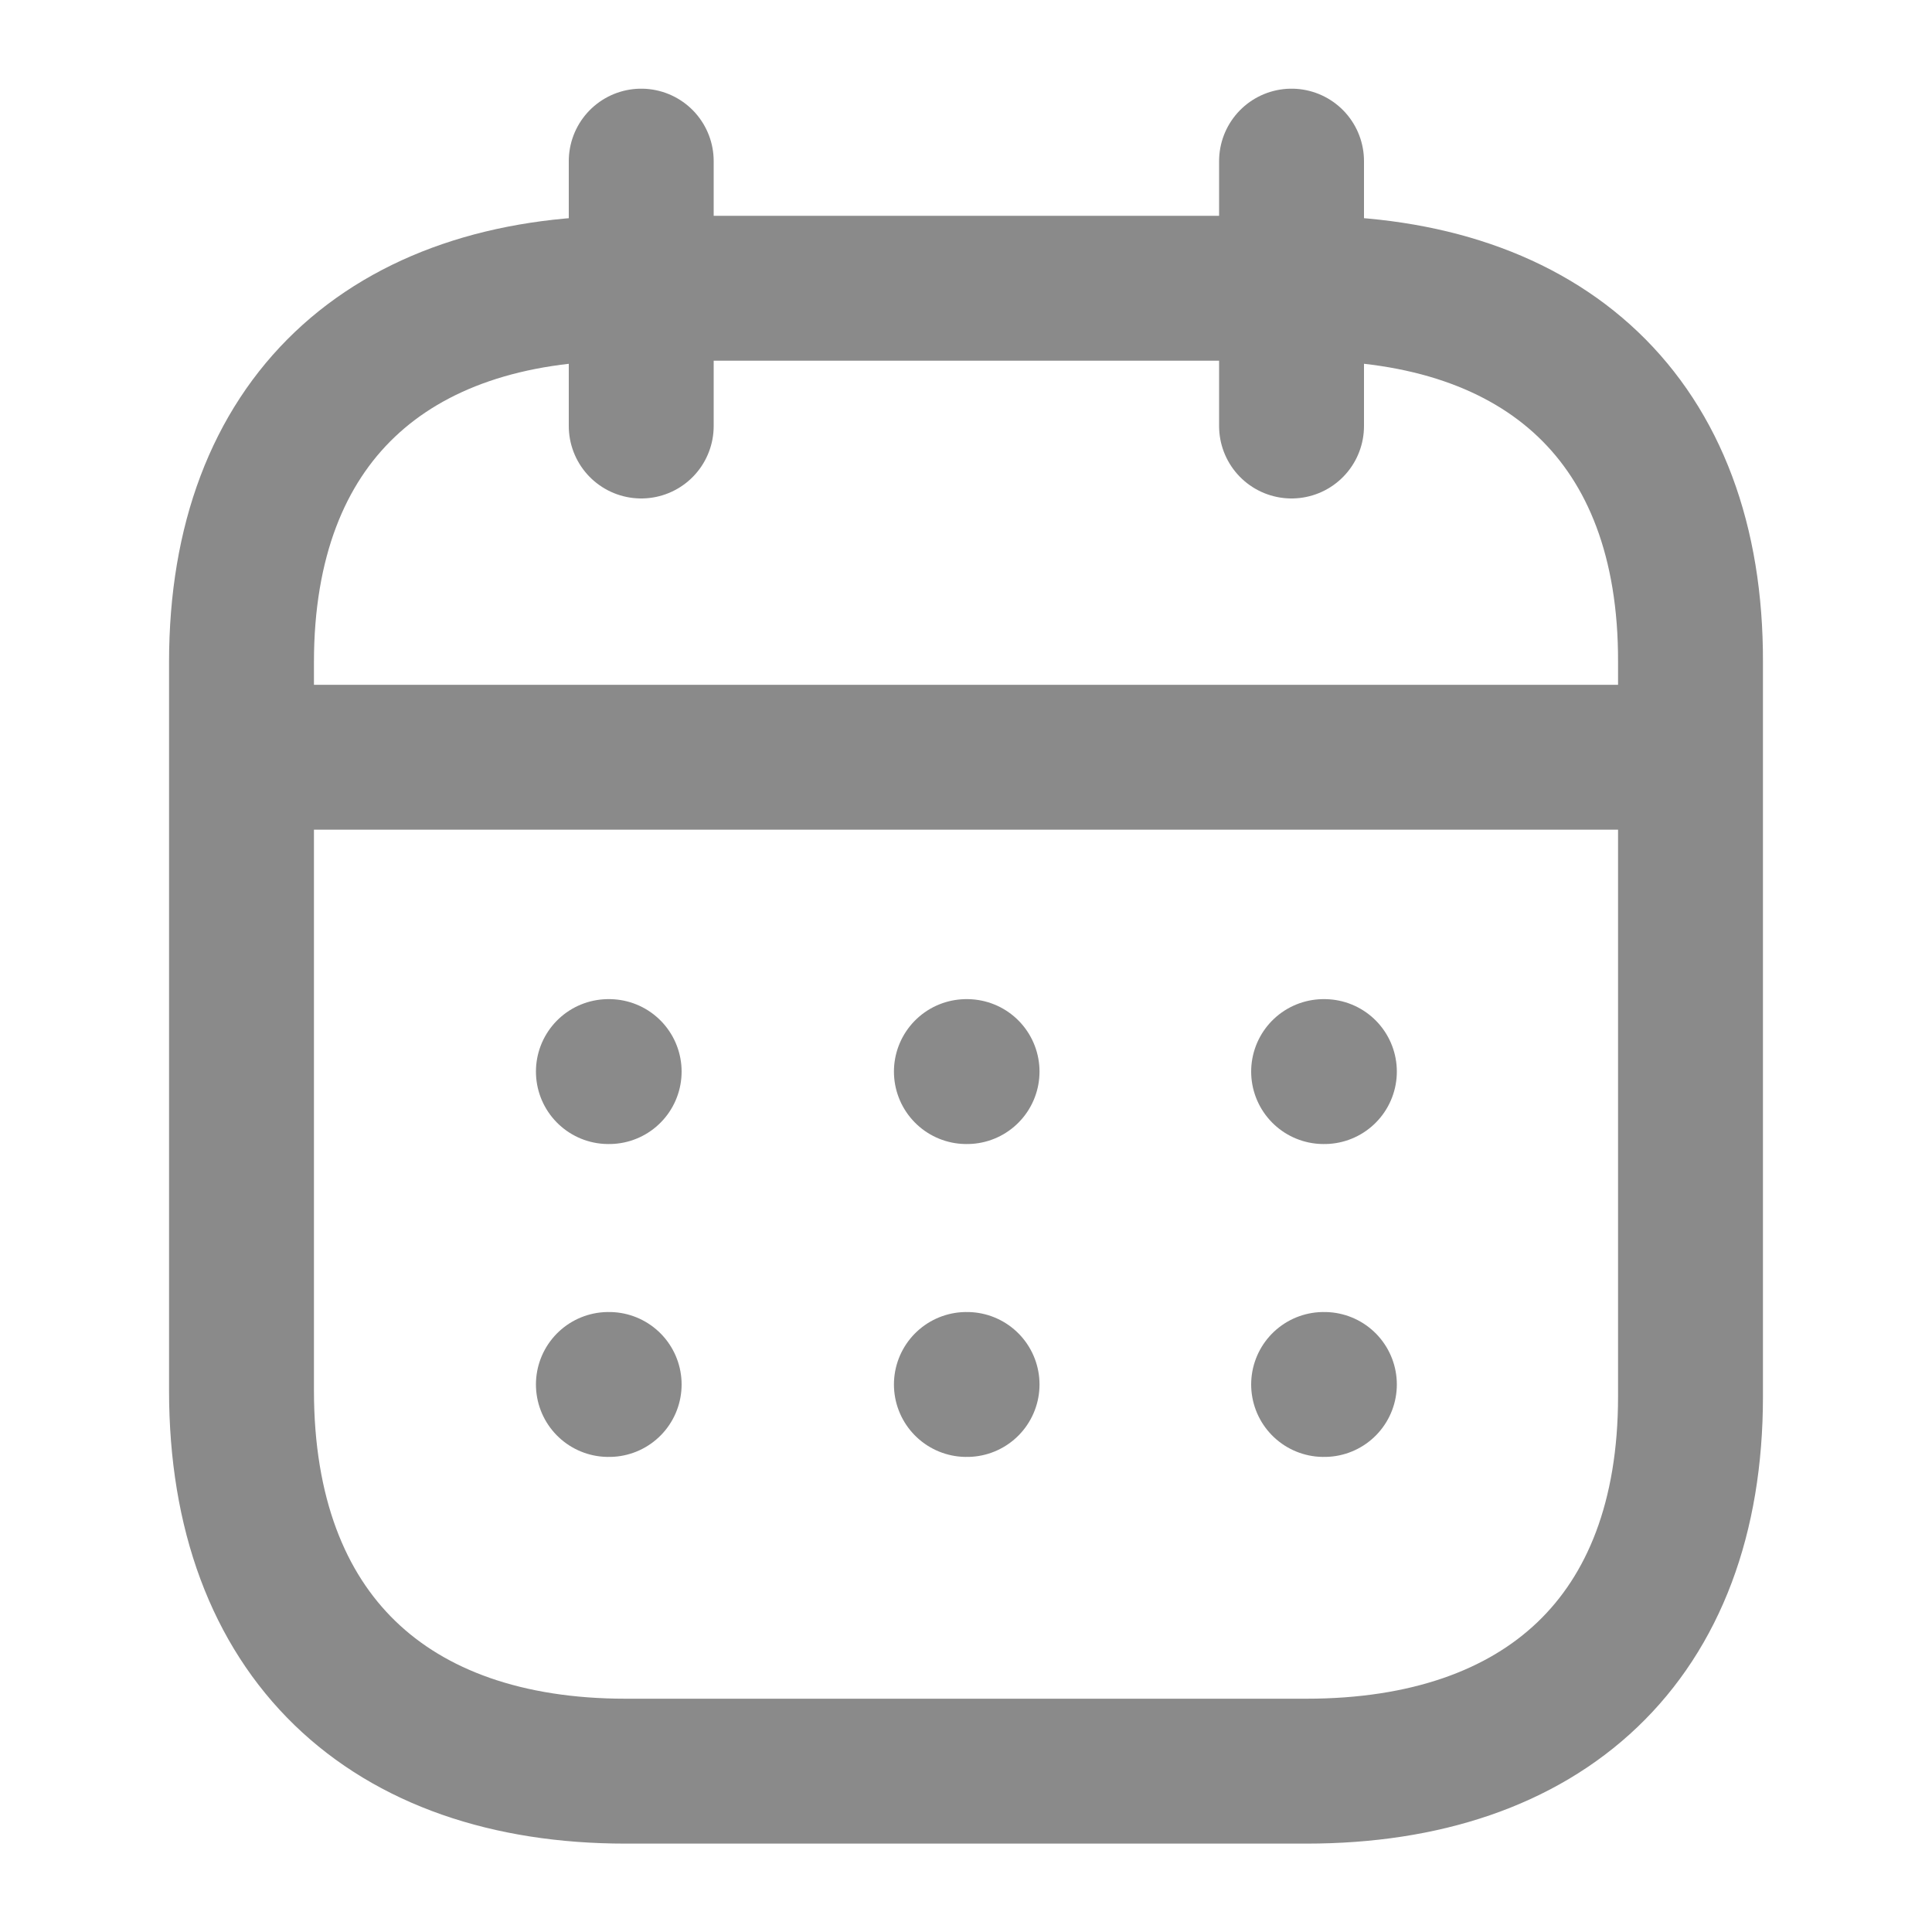 <svg width="20" height="20" viewBox="0 0 20 20" fill="none" xmlns="http://www.w3.org/2000/svg">
<path d="M2.577 7.839H17.43" stroke="#8A8A8A" stroke-width="1.5" stroke-linecap="round" stroke-linejoin="round"/>
<path d="M13.702 11.093H13.71" stroke="#8A8A8A" stroke-width="1.5" stroke-linecap="round" stroke-linejoin="round"/>
<path d="M10.004 11.093H10.011" stroke="#8A8A8A" stroke-width="1.5" stroke-linecap="round" stroke-linejoin="round"/>
<path d="M6.298 11.093H6.306" stroke="#8A8A8A" stroke-width="1.5" stroke-linecap="round" stroke-linejoin="round"/>
<path d="M13.702 14.332H13.71" stroke="#8A8A8A" stroke-width="1.5" stroke-linecap="round" stroke-linejoin="round"/>
<path d="M10.004 14.332H10.011" stroke="#8A8A8A" stroke-width="1.5" stroke-linecap="round" stroke-linejoin="round"/>
<path d="M6.298 14.332H6.306" stroke="#8A8A8A" stroke-width="1.5" stroke-linecap="round" stroke-linejoin="round"/>
<path d="M13.37 1.668V4.41" stroke="#8A8A8A" stroke-width="1.5" stroke-linecap="round" stroke-linejoin="round"/>
<path d="M6.638 1.668V4.41" stroke="#8A8A8A" stroke-width="1.5" stroke-linecap="round" stroke-linejoin="round"/>
<path fill-rule="evenodd" clip-rule="evenodd" d="M13.532 2.984H6.476C4.029 2.984 2.5 4.348 2.5 6.854V14.395C2.5 16.94 4.029 18.335 6.476 18.335H13.524C15.979 18.335 17.5 16.964 17.5 14.458V6.854C17.508 4.348 15.987 2.984 13.532 2.984Z" stroke="#8A8A8A" stroke-width="1.5" stroke-linecap="round" stroke-linejoin="round"/>
</svg>
